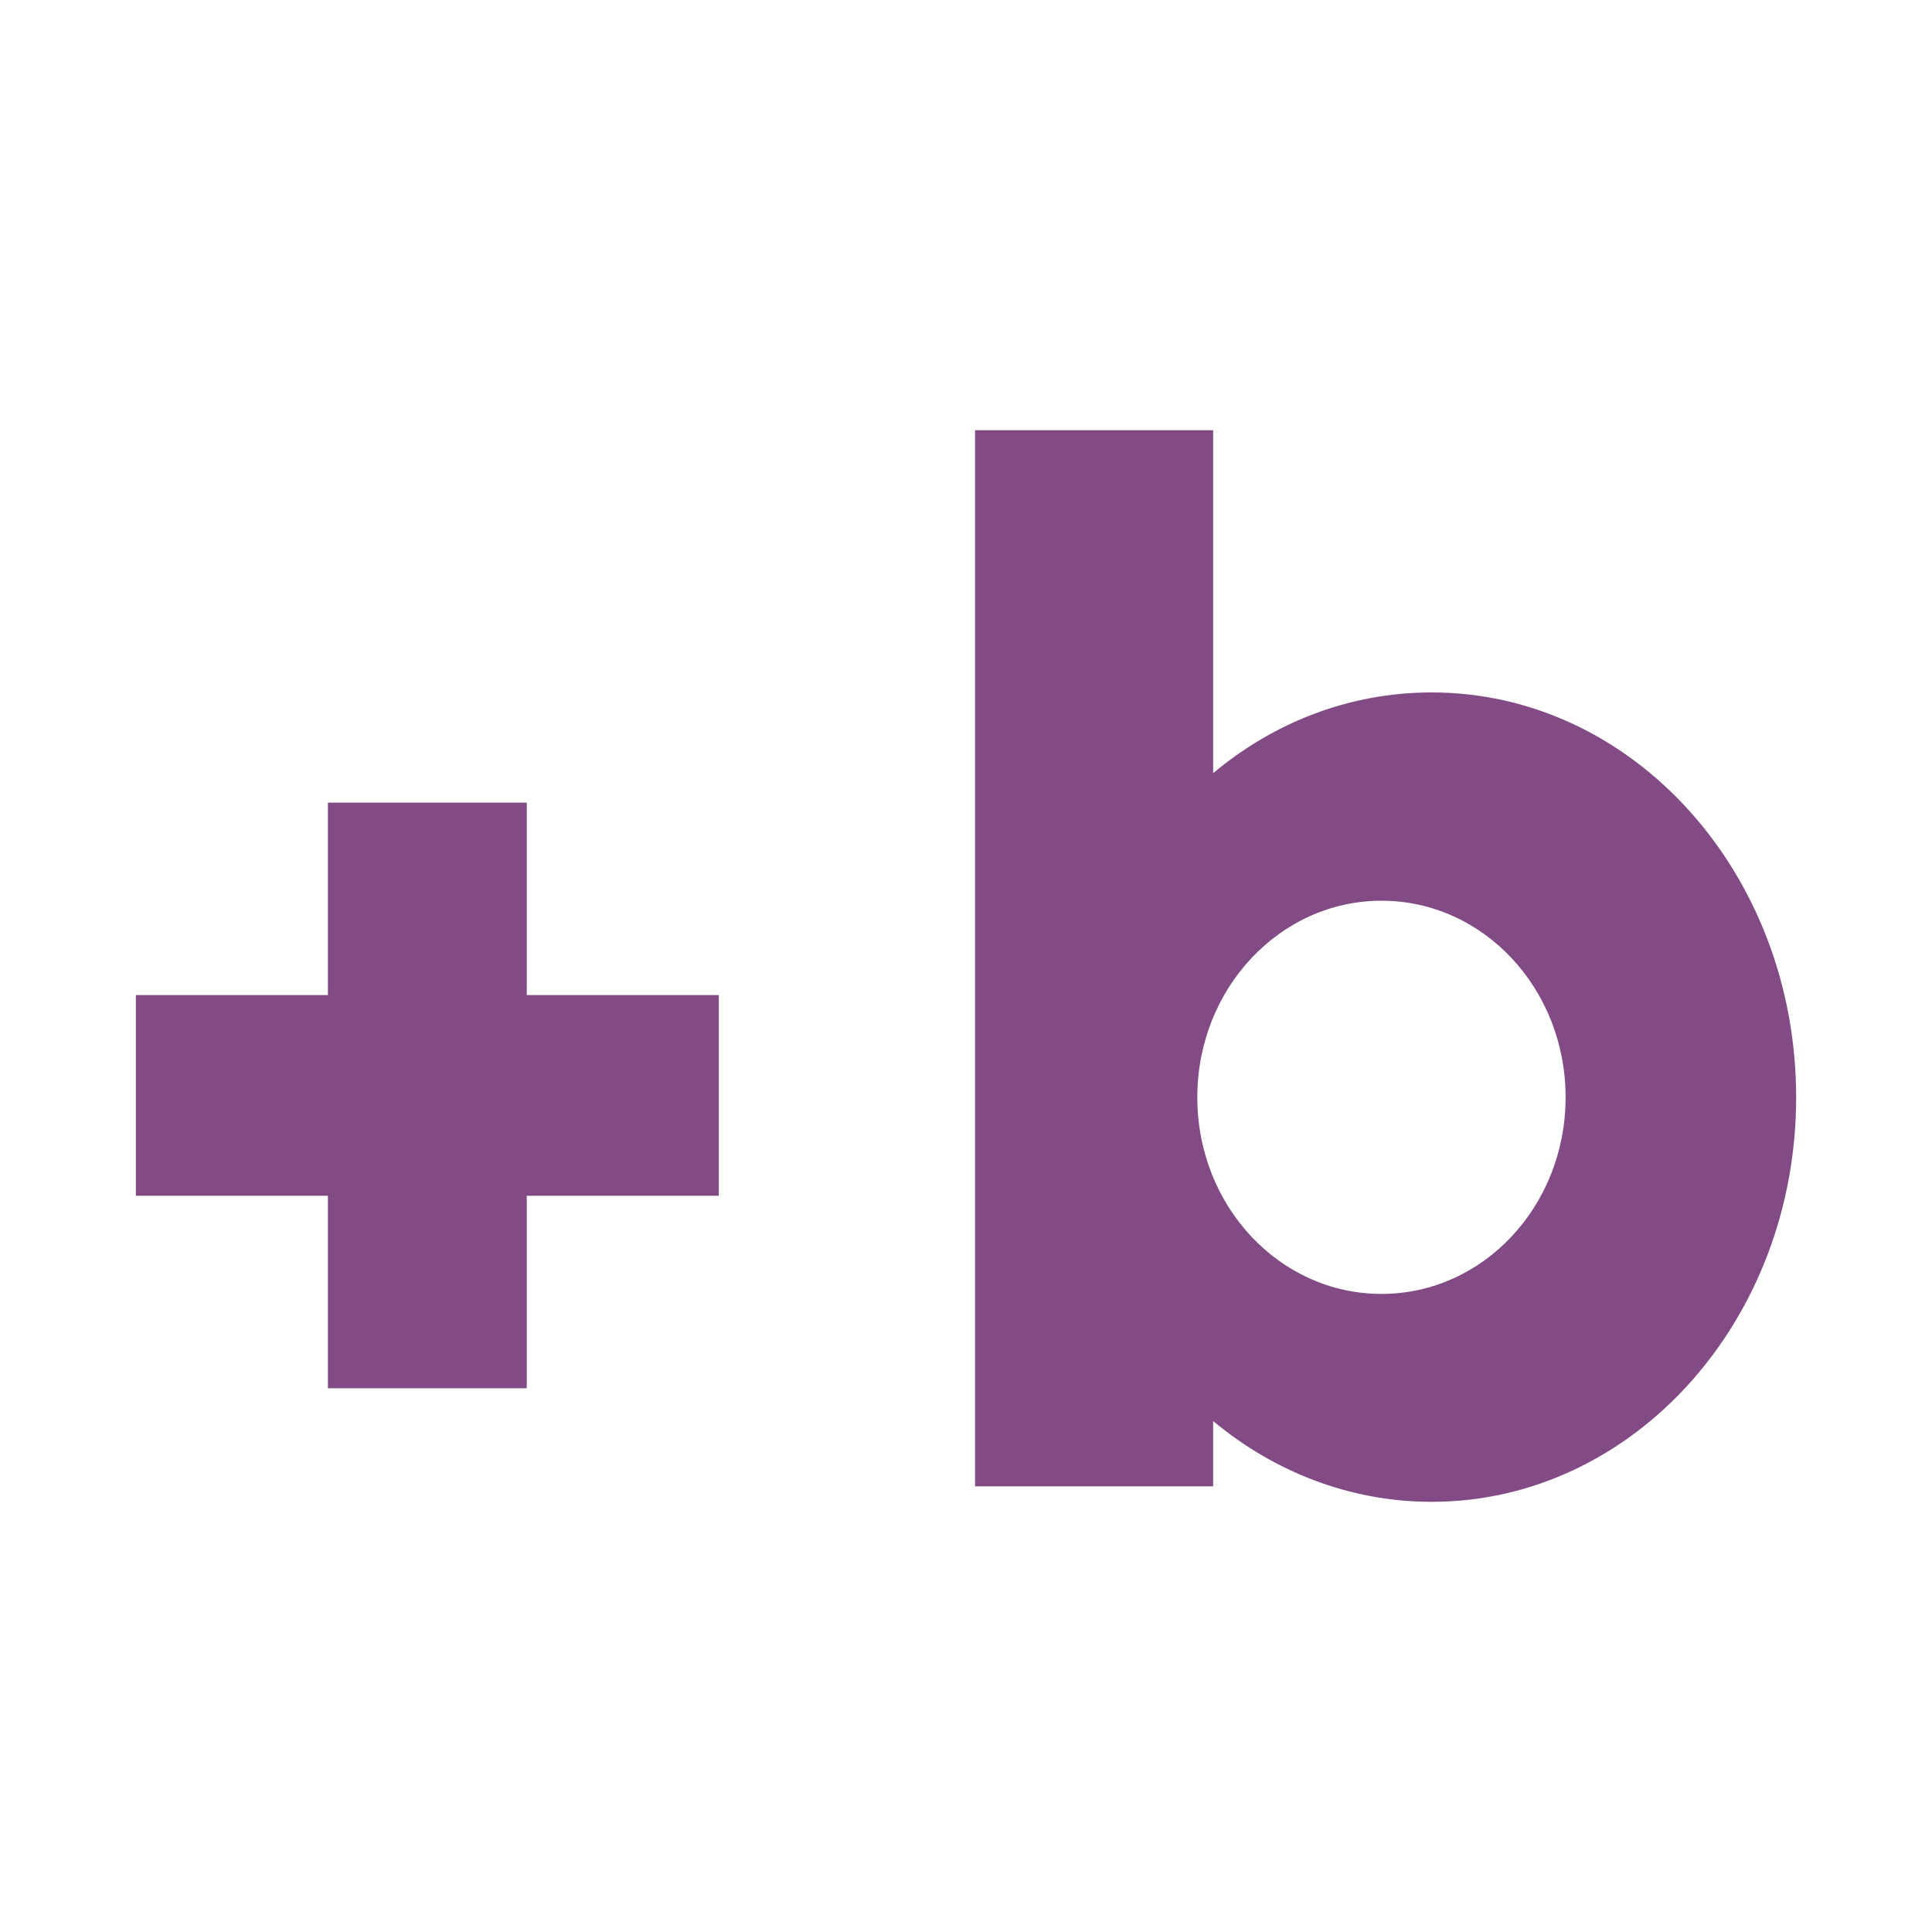 <svg version="1.1" id="Layer_1" xmlns="http://www.w3.org/2000/svg" xmlns:xlink="http://www.w3.org/1999/xlink" x="0px" y="0px"
	 viewBox="0 0 512 512" style="enable-background:new 0 0 512 512;" xml:space="preserve">
<path class="st0" d="M379.4,398c-21.7,0-41.8-8-57.9-21.4v17.3h-63.1V114h63.1v90.9c16.1-13.5,36.2-21.4,57.9-21.4
	c53.4,0,96.6,48,96.6,107.3S432.7,398,379.4,398z M366.1,238.7c-26.9,0-48.8,23.3-48.8,52.1c0,28.8,21.8,52.1,48.8,52.1
	s48.8-23.3,48.8-52.1C414.9,262,393.1,238.7,366.1,238.7z M139.6,367.9H86.9v-51H36v-53.2h50.9v-51h52.7v51h50.9v53.2h-50.9V367.9z"
	/>
<style>
    svg { fill: #824B85; }

    @media (prefers-color-scheme: dark) {
        svg { fill: #FFF; }
    }
    </style>
</svg>
